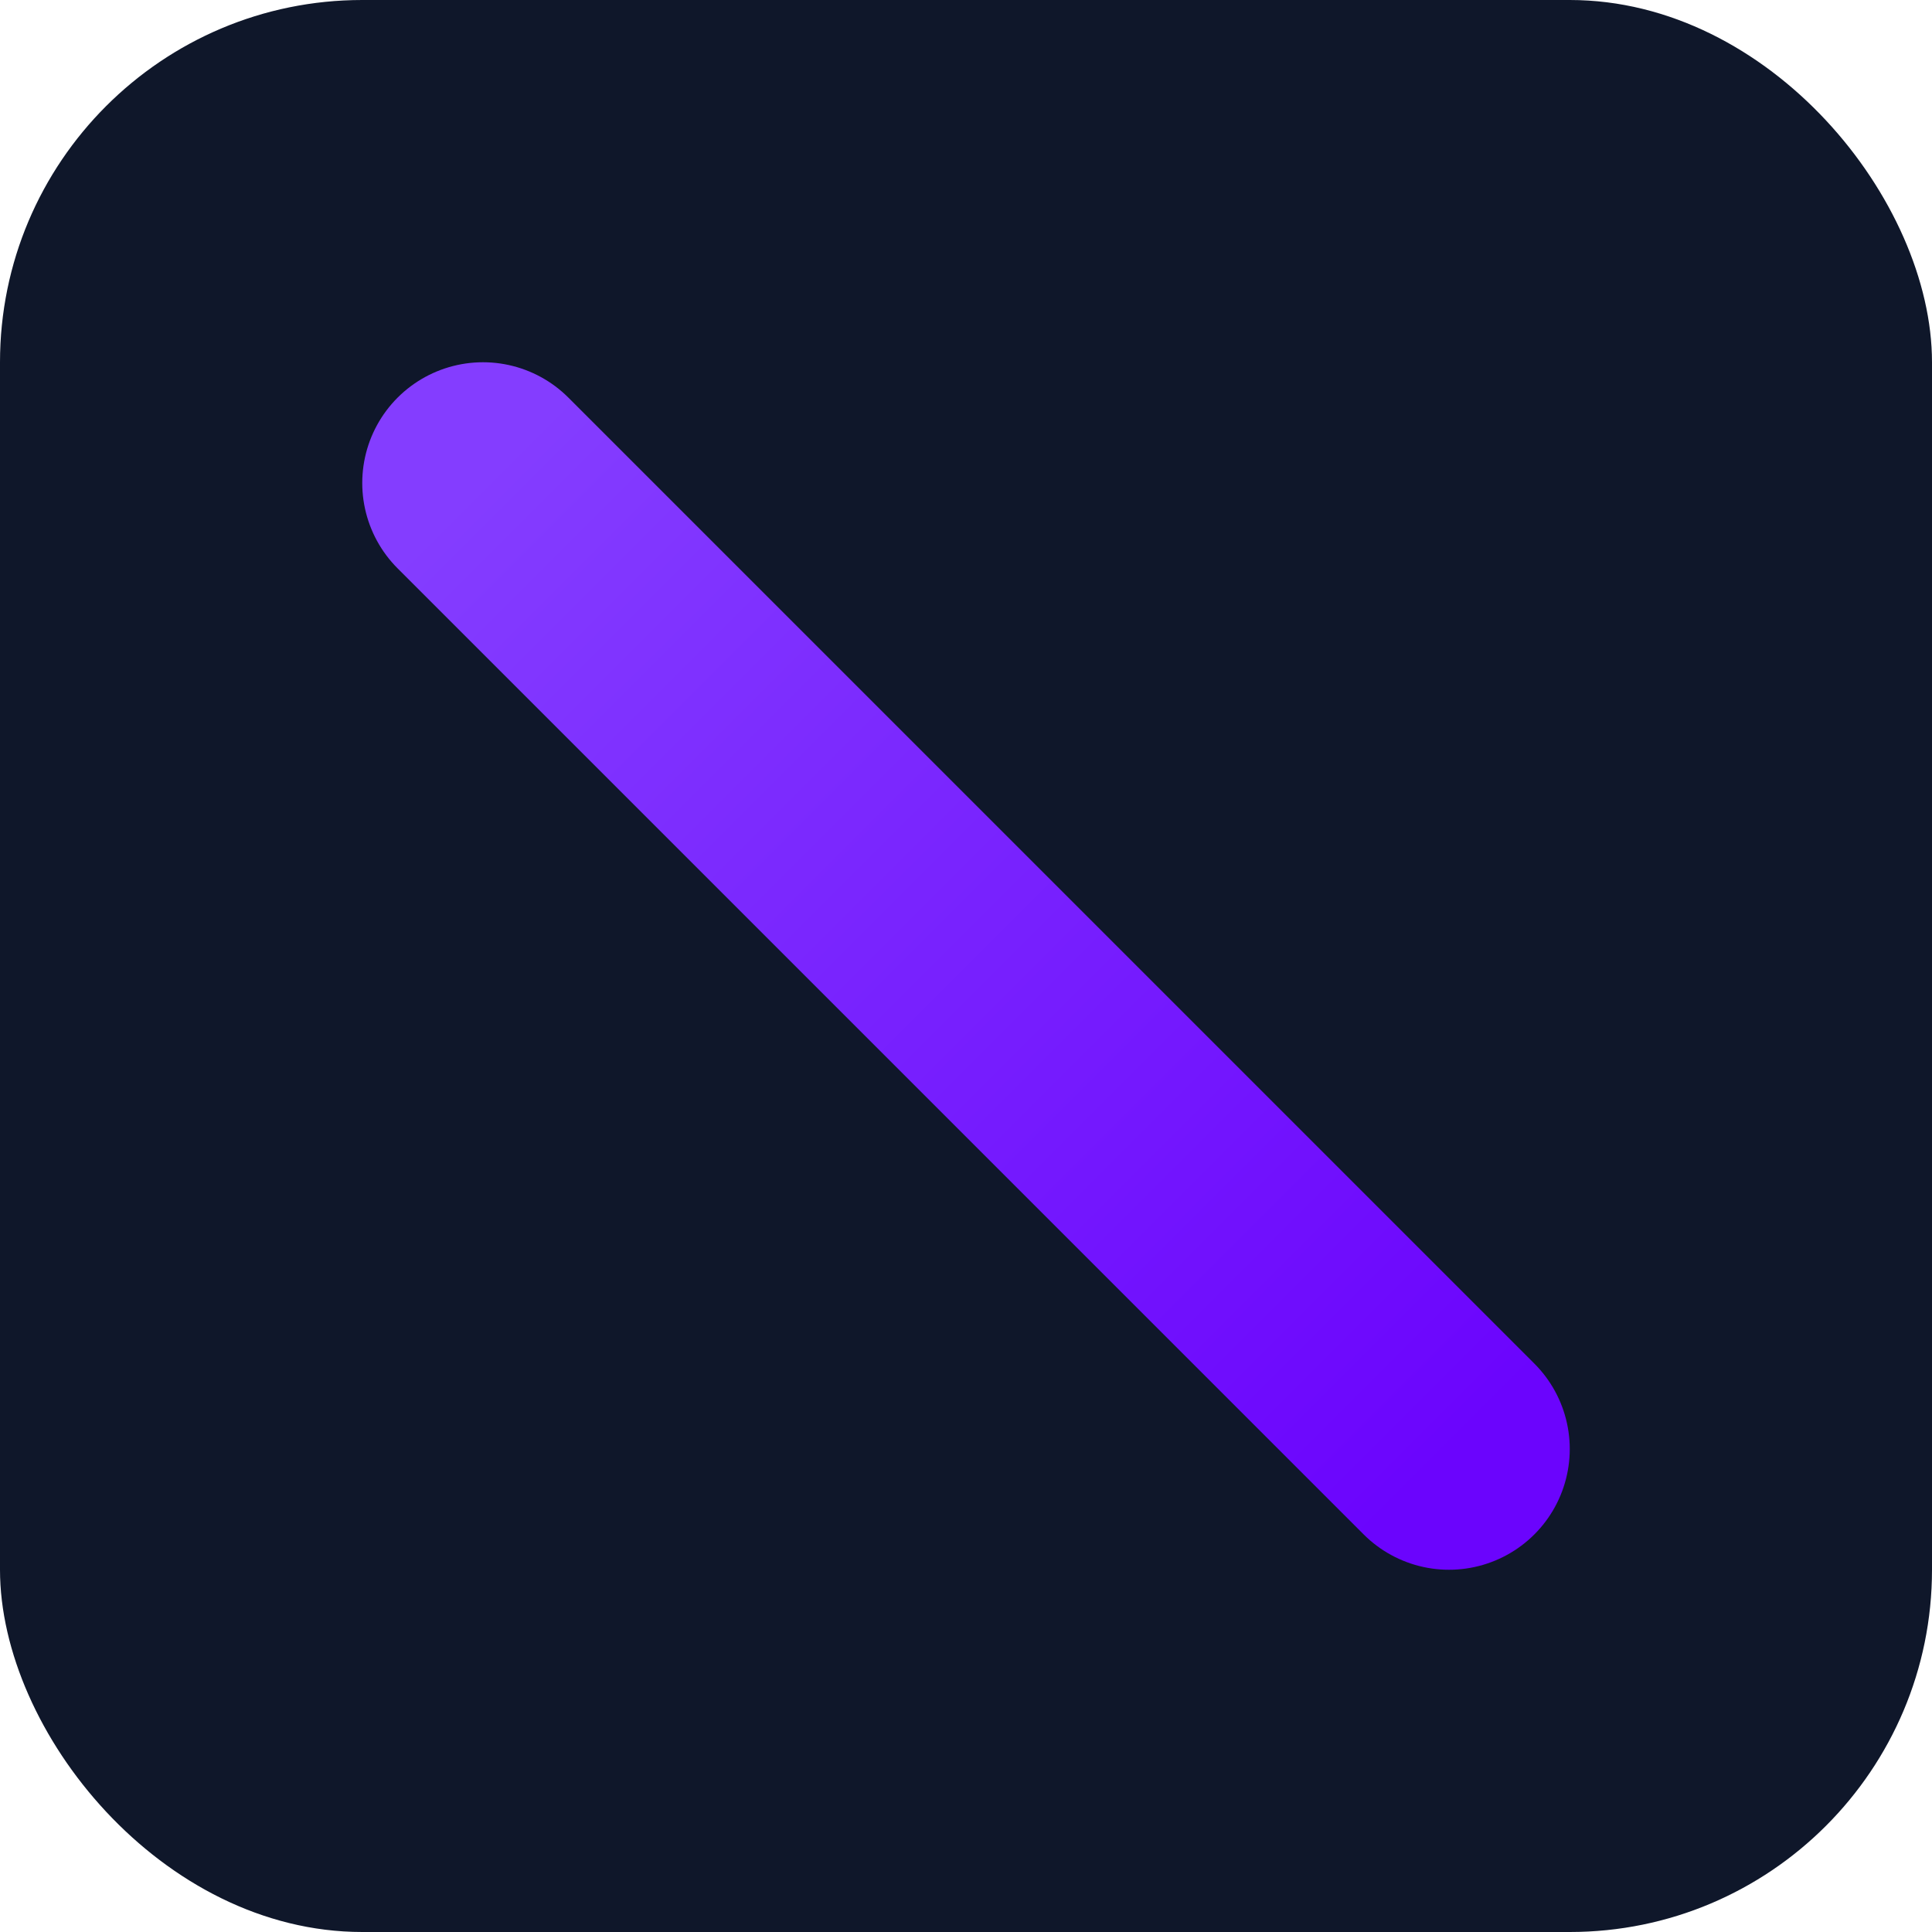 <svg xmlns="http://www.w3.org/2000/svg" viewBox="0 0 64 64">
  <defs>
    <linearGradient id="g" x1="0" y1="0" x2="1" y2="1">
      <stop offset="0%" stop-color="#843dff"/>
      <stop offset="100%" stop-color="#6b04fd"/>
    </linearGradient>
  </defs>
  <rect width="64" height="64" rx="12" fill="#0f172a"/>
  <g fill="none" stroke="url(#g)" stroke-width="8" stroke-linecap="round" stroke-linejoin="round">
    <path d="M16 48V16"/>
    <path d="M48 48V16"/>
    <path d="M16 16L48 48"/>
  </g>
</svg>
